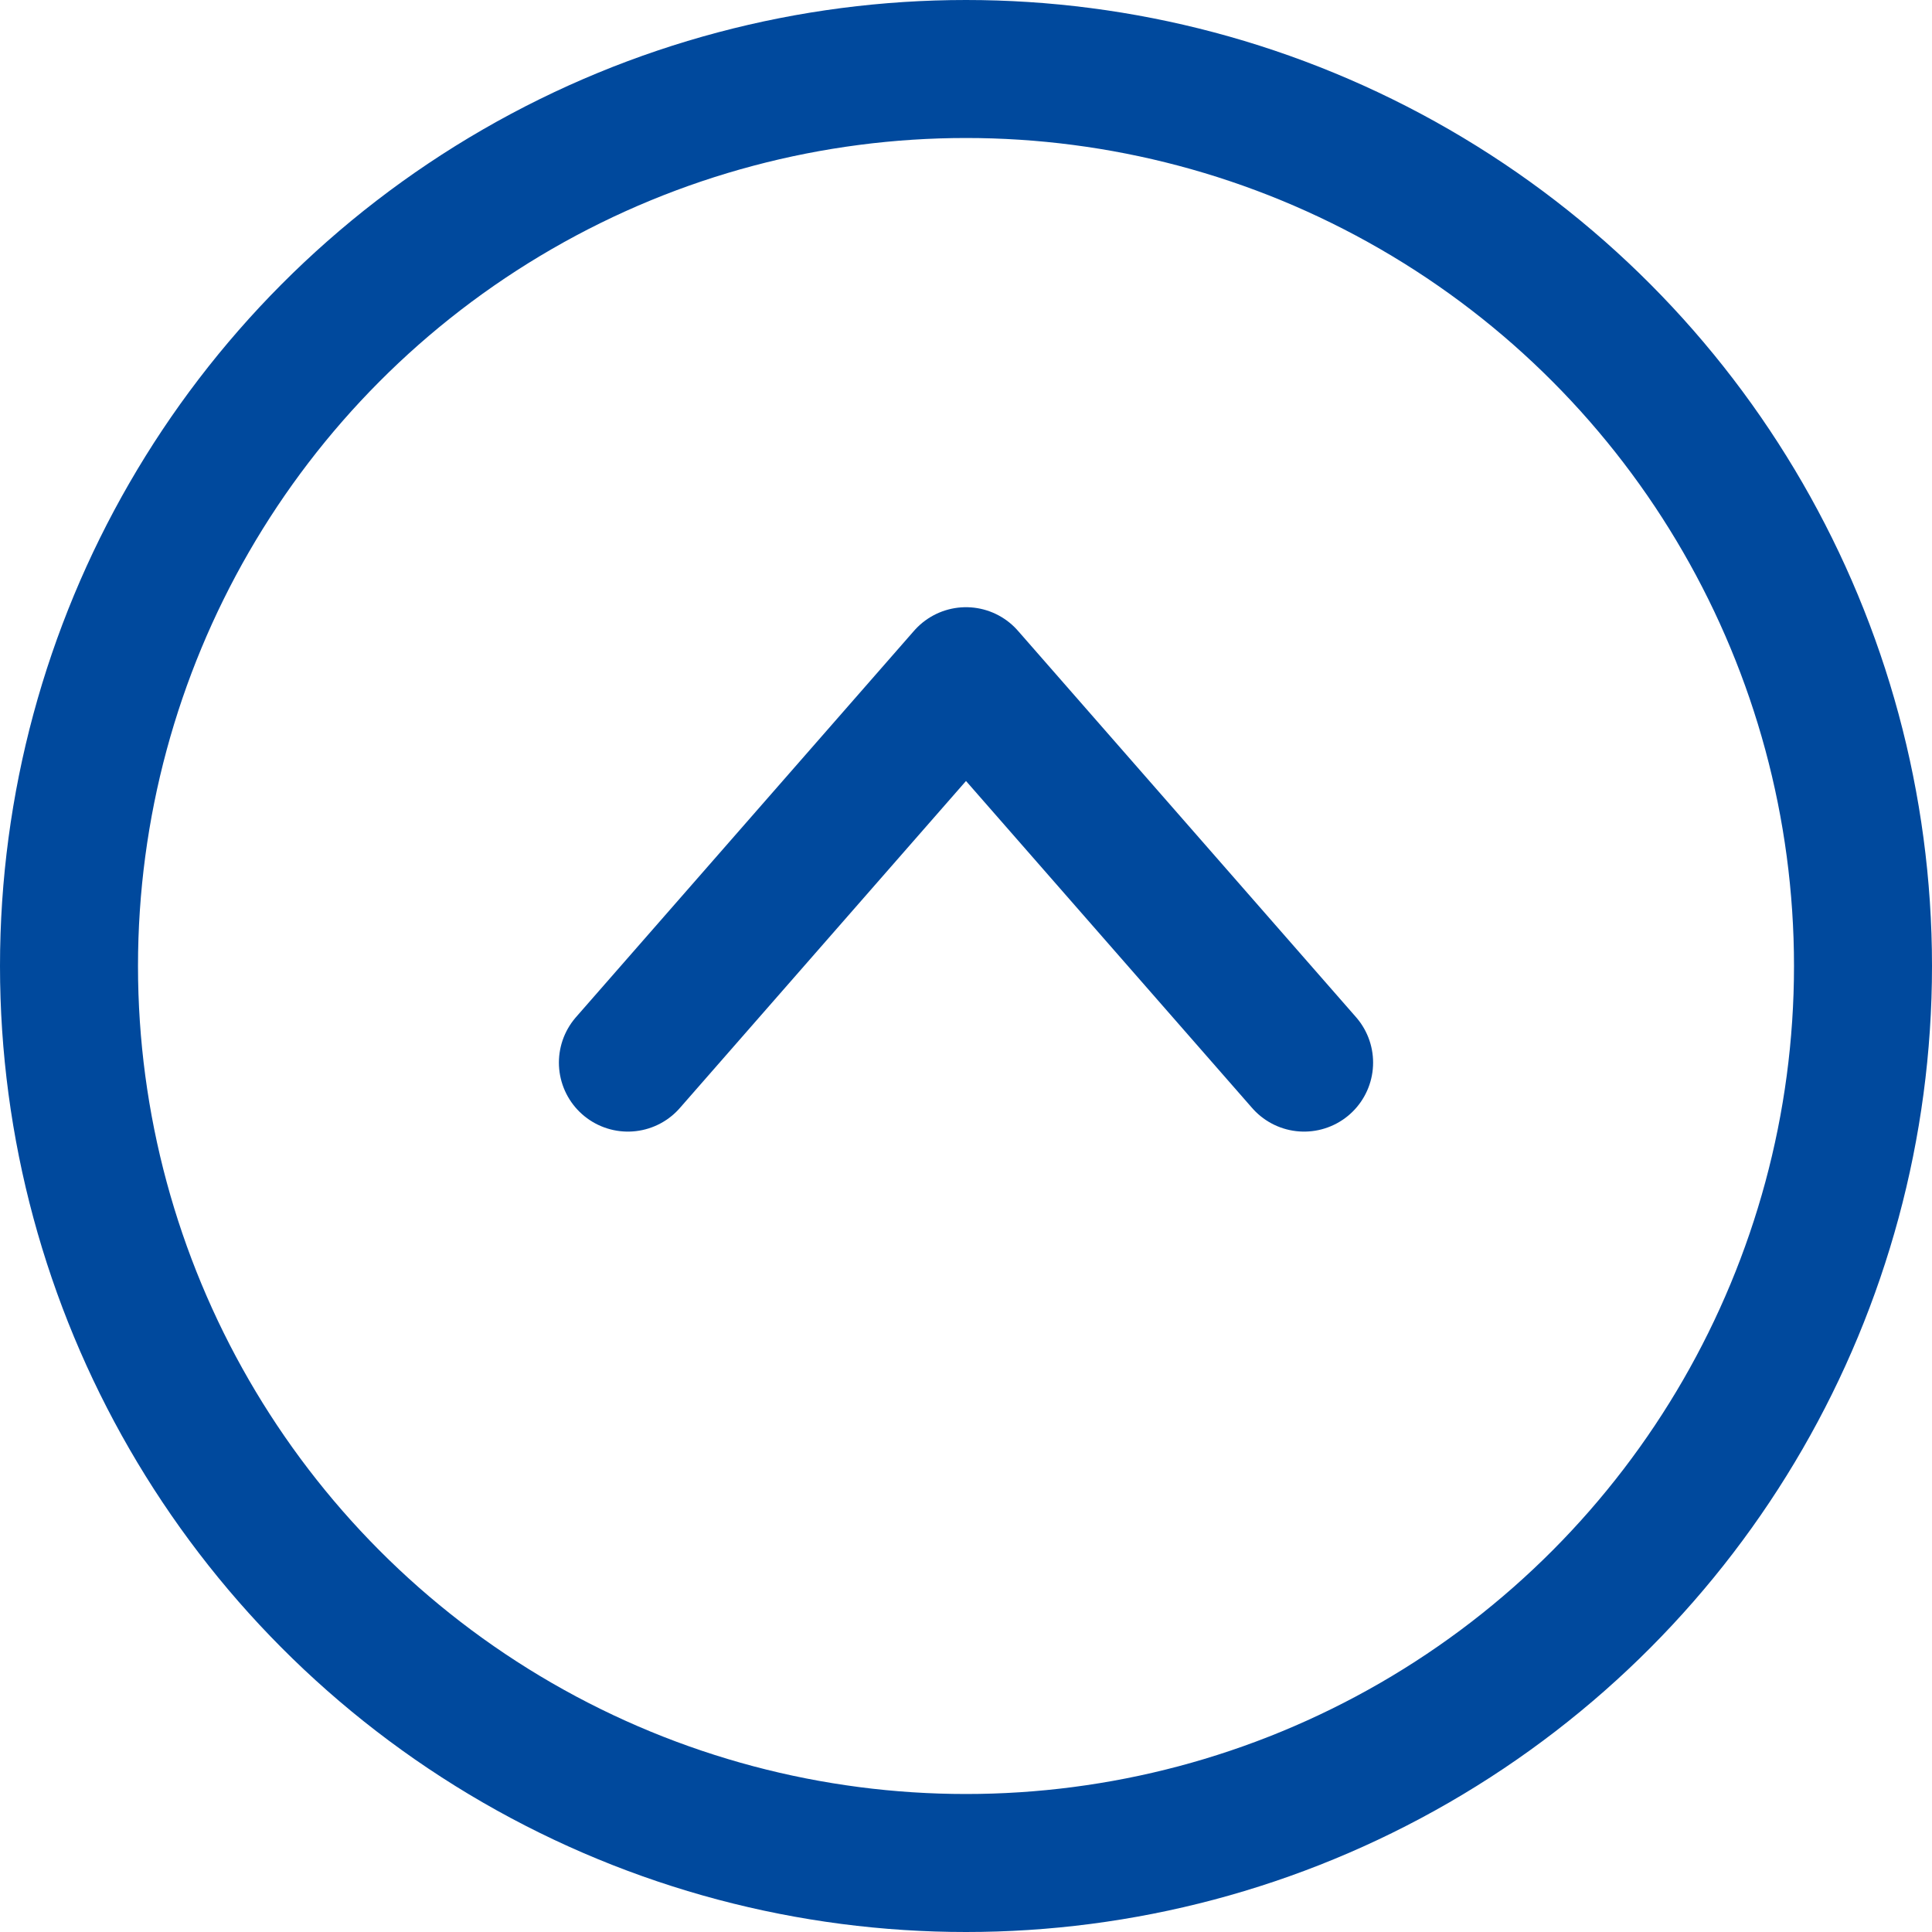 <svg xmlns="http://www.w3.org/2000/svg" width="70" height="70" viewBox="0 0 70 70">
  <g id="Group_32" data-name="Group 32" transform="translate(-1543.375 -135.364)">
    <g id="Ellipse_1" data-name="Ellipse 1" transform="translate(1543.375 135.364)" fill="none" stroke="#00499d" stroke-miterlimit="10" stroke-width="5">
      <circle cx="35" cy="35" r="35" stroke="none"/>
      <circle cx="35" cy="35" r="32.5" fill="none"/>
    </g>
    <path id="Path_72" data-name="Path 72" d="M1590.625,173.864l-12.25-14-12.25,14" fill="none" stroke="#00499d" stroke-linecap="round" stroke-linejoin="round" stroke-width="5"/>
  </g>
</svg>

